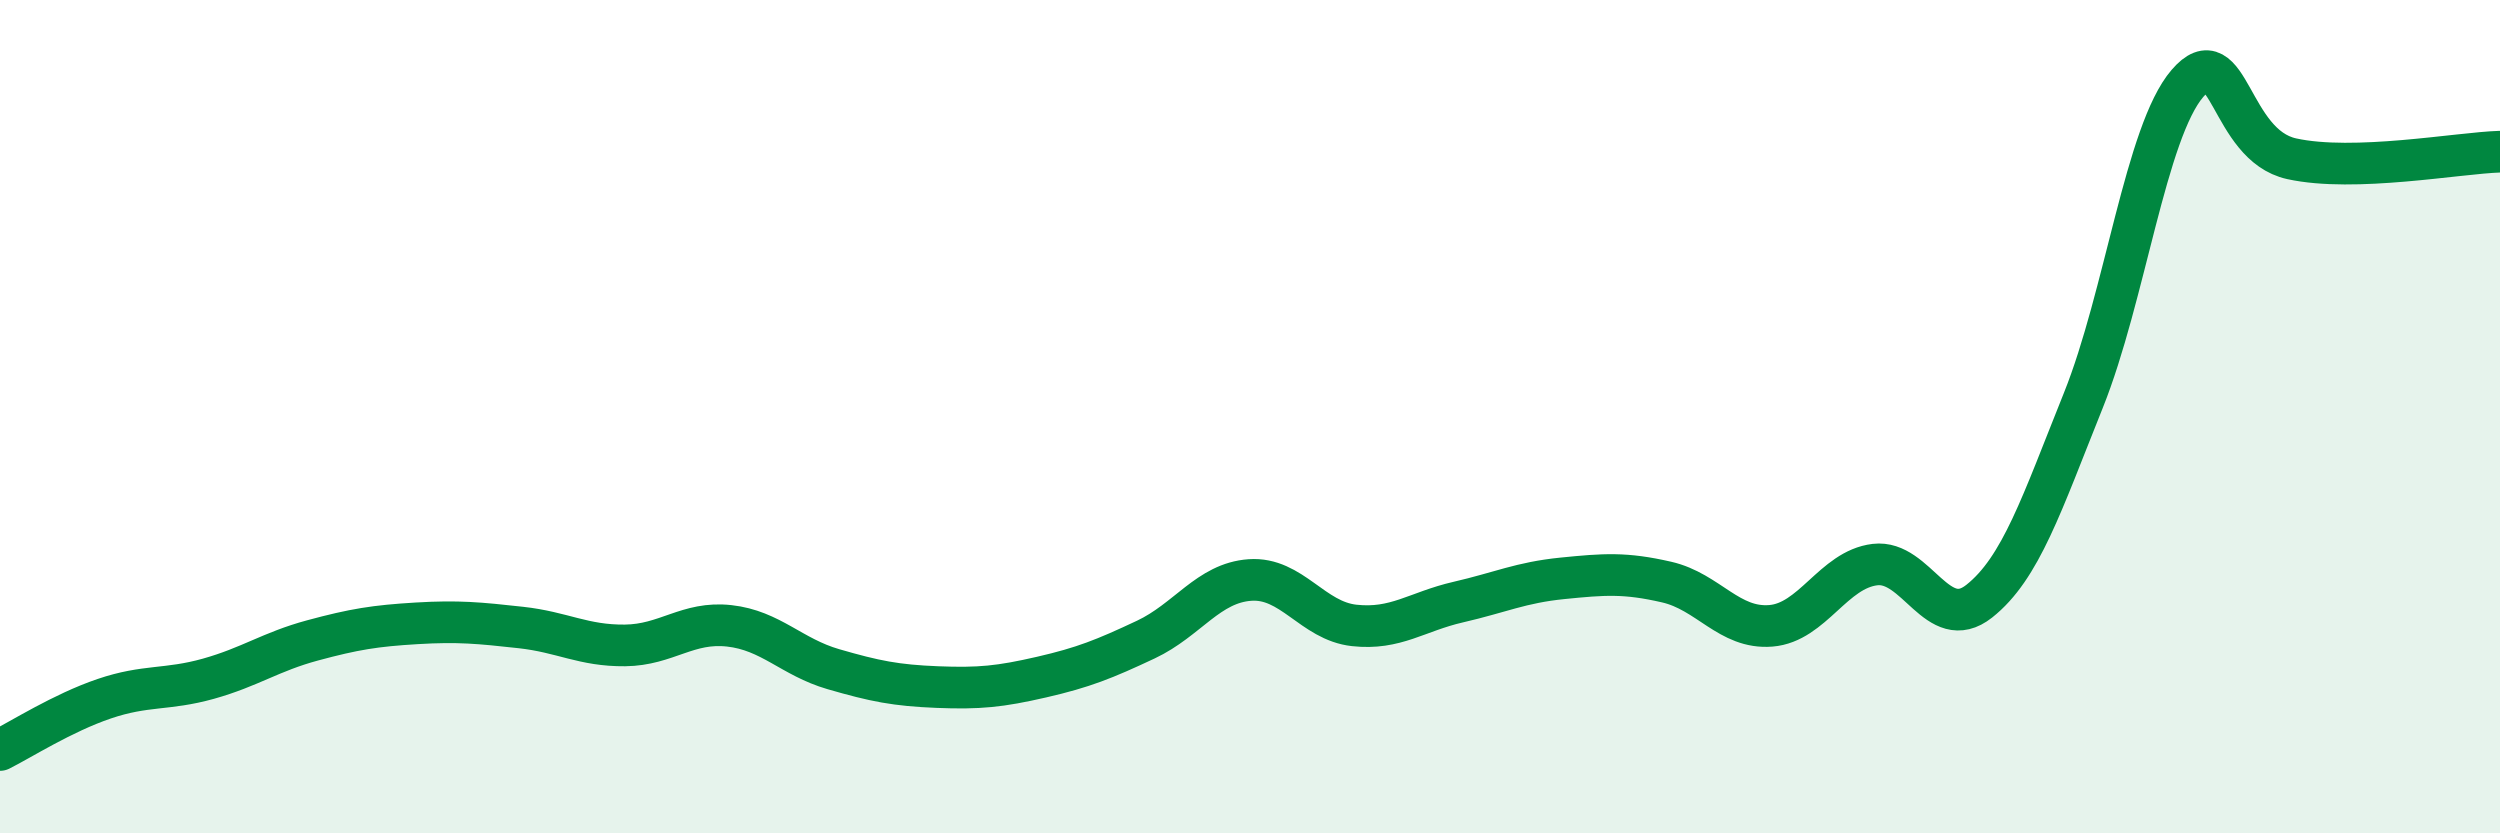 
    <svg width="60" height="20" viewBox="0 0 60 20" xmlns="http://www.w3.org/2000/svg">
      <path
        d="M 0,18 C 0.5,17.75 1.5,17.11 2.5,16.77 C 3.5,16.43 4,16.57 5,16.29 C 6,16.01 6.5,15.64 7.5,15.37 C 8.5,15.1 9,15.02 10,14.96 C 11,14.9 11.5,14.95 12.5,15.06 C 13.5,15.17 14,15.5 15,15.49 C 16,15.48 16.5,14.91 17.5,15.02 C 18.5,15.13 19,15.77 20,16.06 C 21,16.35 21.5,16.45 22.5,16.49 C 23.5,16.53 24,16.48 25,16.25 C 26,16.02 26.5,15.82 27.5,15.35 C 28.5,14.88 29,13.99 30,13.92 C 31,13.85 31.5,14.9 32.5,15.01 C 33.5,15.12 34,14.68 35,14.45 C 36,14.22 36.5,13.98 37.5,13.88 C 38.5,13.78 39,13.74 40,13.97 C 41,14.2 41.5,15.1 42.5,15.02 C 43.5,14.94 44,13.67 45,13.55 C 46,13.43 46.5,15.22 47.5,14.43 C 48.5,13.64 49,12.1 50,9.61 C 51,7.12 51.5,3.16 52.5,2 C 53.5,0.84 53.5,3.48 55,3.81 C 56.5,4.14 59,3.67 60,3.64L60 20L0 20Z"
        fill="#008740"
        opacity="0.1"
        stroke-linecap="round"
        stroke-linejoin="round"
      />
      <path
        d="M 0,18 C 0.5,17.75 1.5,17.11 2.5,16.77 C 3.5,16.43 4,16.57 5,16.29 C 6,16.01 6.5,15.64 7.5,15.37 C 8.5,15.1 9,15.02 10,14.96 C 11,14.9 11.5,14.95 12.5,15.06 C 13.5,15.17 14,15.5 15,15.49 C 16,15.48 16.5,14.91 17.5,15.02 C 18.5,15.13 19,15.77 20,16.06 C 21,16.35 21.5,16.45 22.5,16.49 C 23.5,16.53 24,16.48 25,16.25 C 26,16.02 26.5,15.82 27.5,15.35 C 28.5,14.88 29,13.99 30,13.92 C 31,13.85 31.5,14.9 32.5,15.01 C 33.5,15.12 34,14.68 35,14.45 C 36,14.22 36.5,13.98 37.5,13.88 C 38.5,13.78 39,13.74 40,13.97 C 41,14.2 41.5,15.1 42.5,15.02 C 43.5,14.94 44,13.67 45,13.55 C 46,13.43 46.5,15.22 47.5,14.43 C 48.5,13.64 49,12.1 50,9.61 C 51,7.12 51.5,3.16 52.5,2 C 53.5,0.84 53.5,3.48 55,3.81 C 56.5,4.14 59,3.67 60,3.64"
        stroke="#008740"
        stroke-width="1"
        fill="none"
        stroke-linecap="round"
        stroke-linejoin="round"
      />
    </svg>
  